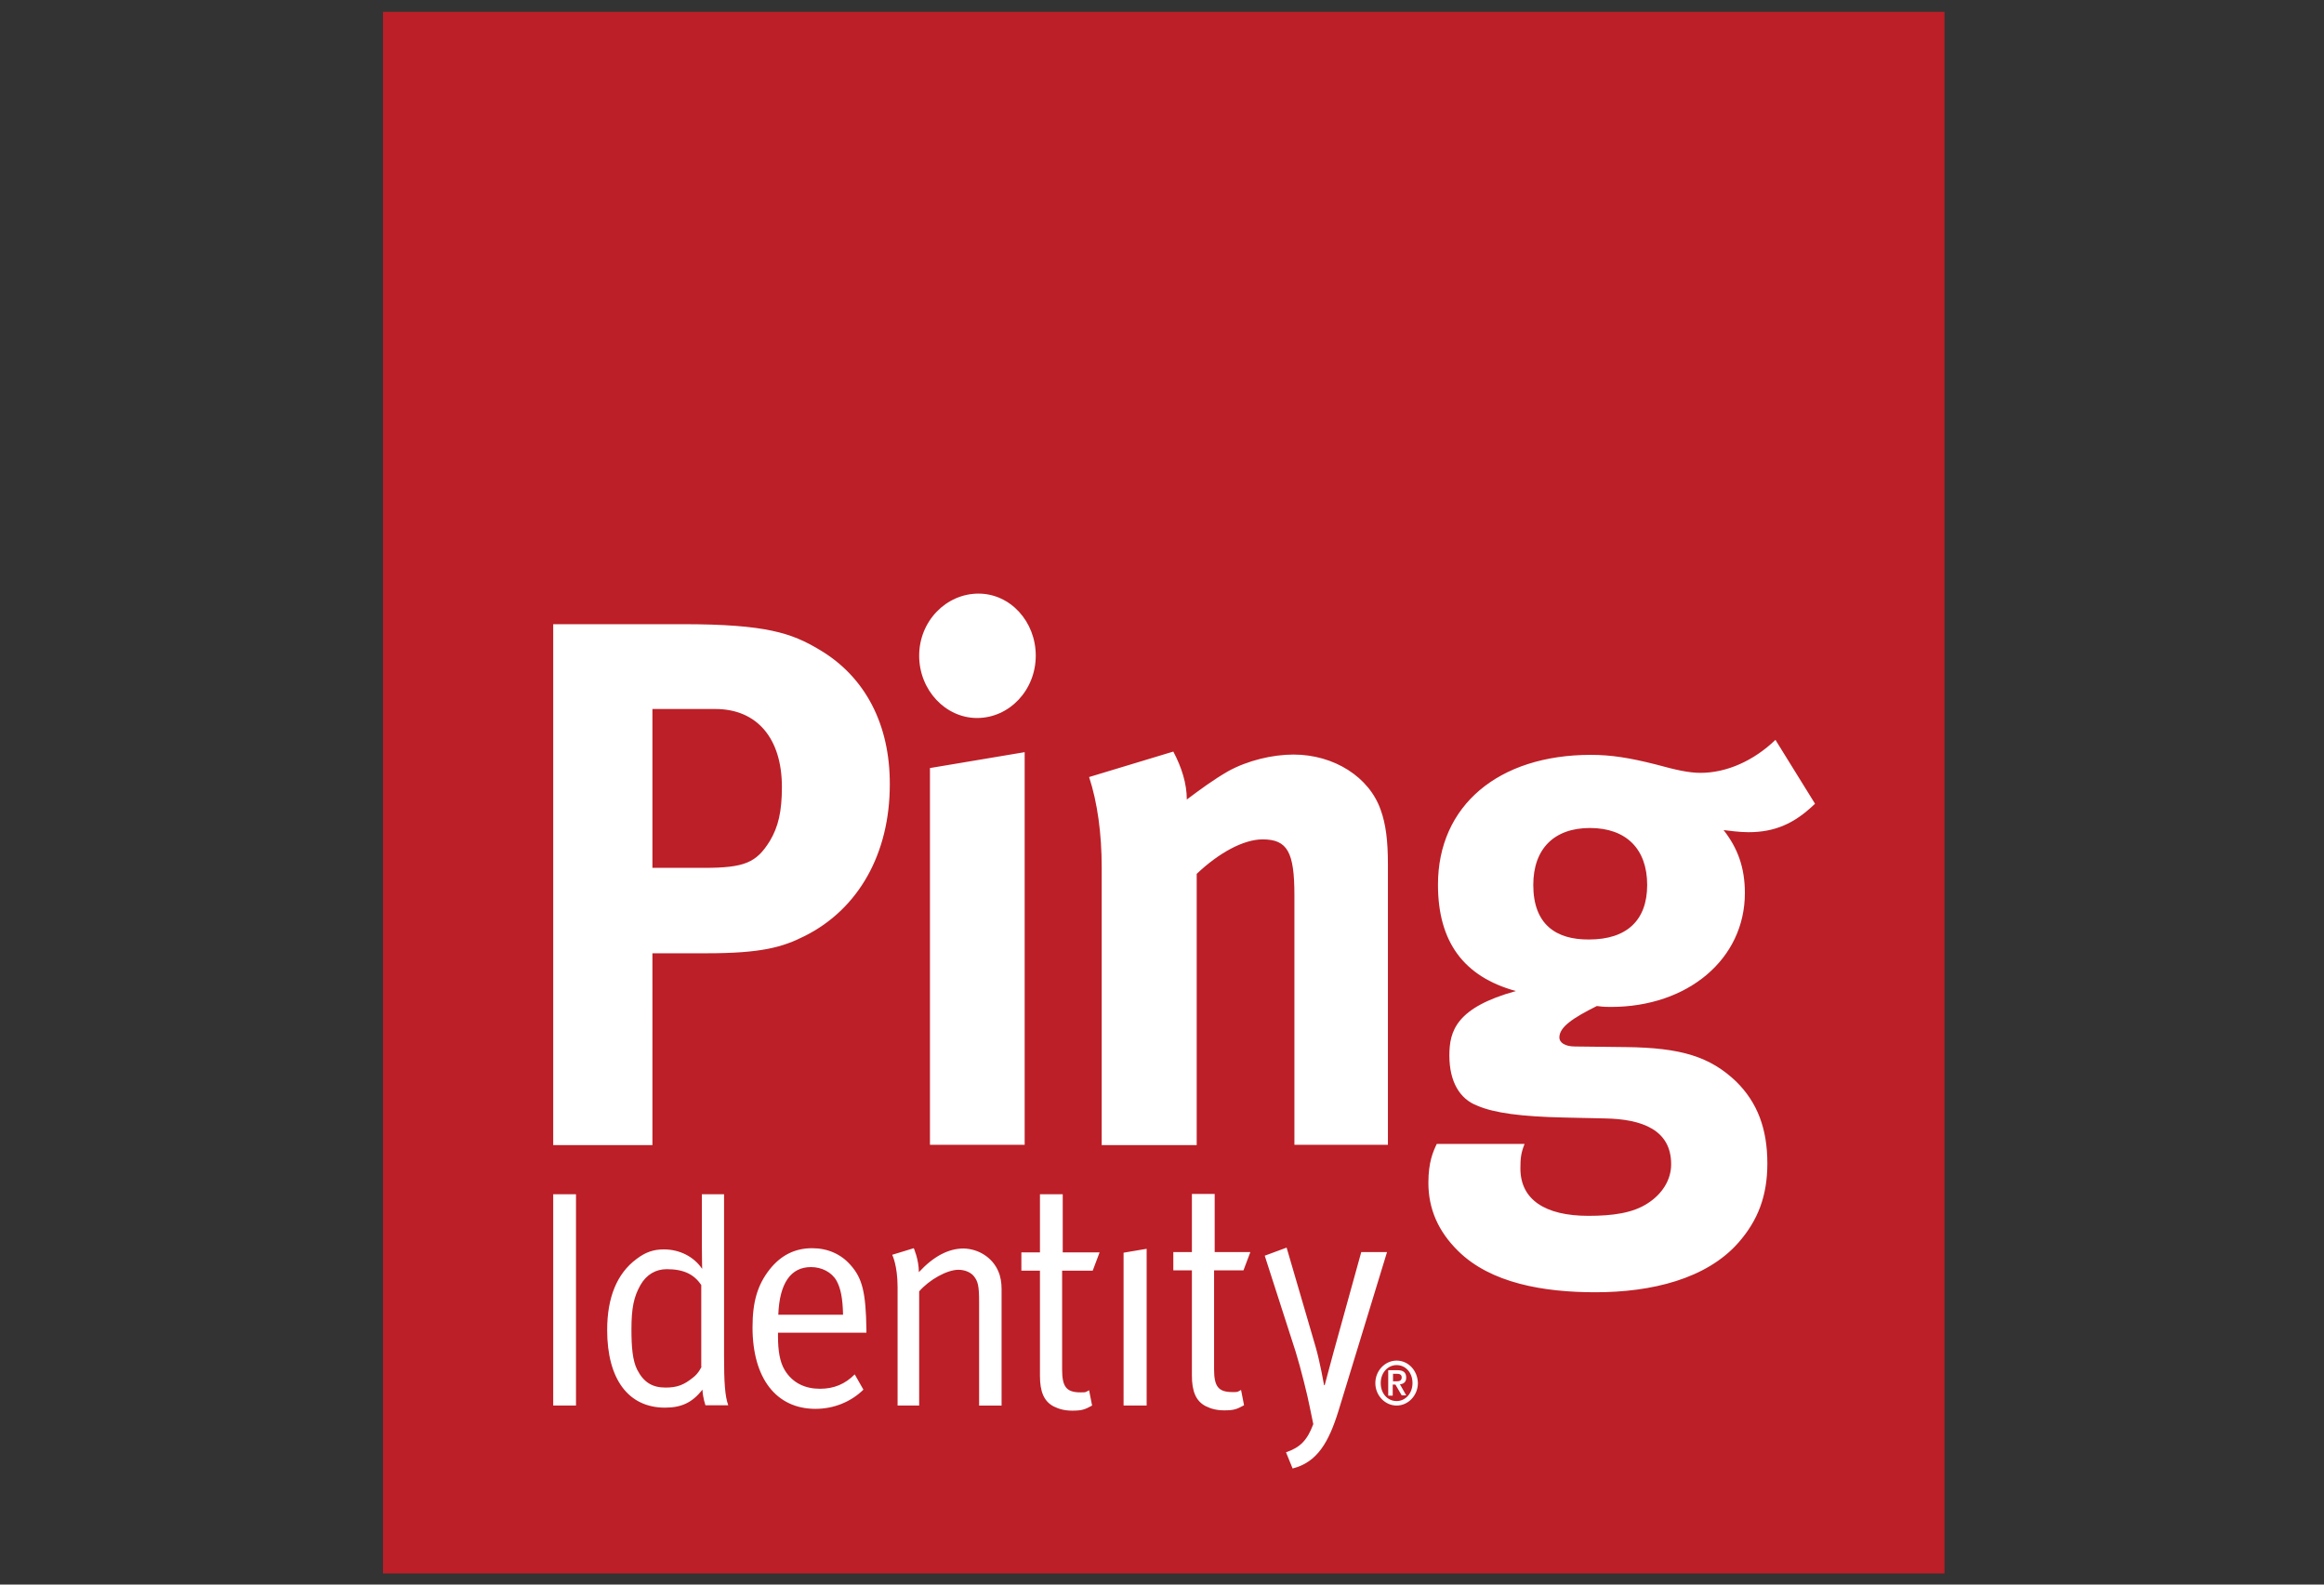 <?xml version="1.0" encoding="UTF-8" standalone="no" ?>
<!DOCTYPE svg PUBLIC "-//W3C//DTD SVG 1.1//EN" "http://www.w3.org/Graphics/SVG/1.1/DTD/svg11.dtd">
<svg xmlns="http://www.w3.org/2000/svg" xmlns:xlink="http://www.w3.org/1999/xlink" version="1.1" width="1100" height="750" viewBox="0 0 1100 750" xml:space="preserve">
<rect x="0" y="0" width="1100" height="750" fill="#333333" stroke="none"/>
<desc>Created with Fabric.js 3.6.6</desc>
<defs>
</defs>
<g transform="matrix(0.66 0 0 0.66 550.5 375.5)"  >
<g style=""   >
		<g transform="matrix(1 0 0 1 0.49 -0.51)" id="Layer_2_1_"  >
<rect style="stroke: none; stroke-width: 1; stroke-dasharray: none; stroke-linecap: butt; stroke-dashoffset: 0; stroke-linejoin: miter; stroke-miterlimit: 4; fill: rgb(188,31,39); fill-rule: nonzero; opacity: 1;"  x="-559.924" y="-559.924" rx="0" ry="0" width="1119.848" height="1119.848" />
</g>
		<g transform="matrix(1 0 0 1 15.1 170.47)" id="Layer_2_1_"  >
<path style="stroke: none; stroke-width: 1; stroke-dasharray: none; stroke-linecap: butt; stroke-dashoffset: 0; stroke-linejoin: miter; stroke-miterlimit: 4; fill: rgb(255,255,255); fill-rule: nonzero; opacity: 1;"  transform=" translate(-577.6, -732.97)" d="M 316.016 459.458 c -19.773 -11.825 -38.041 -18.272 -98.01 -18.272 h -92.856 v 373.57 h 71.146 V 677.191 h 38.904 c 39.121 0 54.379 -4.3 70.503 -12.468 c 38.474 -19.347 60.827 -59.107 60.827 -108.541 C 366.745 513.191 348.904 478.802 316.016 459.458 z M 280.553 596.586 c -9.674 15.697 -18.273 19.347 -47.288 19.347 h -36.97 V 502.017 h 45.137 c 29.879 0 47.718 21.064 47.718 55.883 C 289.149 575.524 286.571 586.485 280.553 596.586 z M 125.149 850.006 h 16.337 v 151.532 h -16.337 V 850.006 z M 310.855 888.694 c -12.249 0 -22.352 4.944 -30.519 15.261 c -8.597 10.961 -12.249 23.004 -12.249 41.487 c 0 36.538 16.978 58.46 45.137 58.46 c 13.109 0 25.358 -4.944 34.39 -13.755 l -6.232 -10.961 c -7.094 7.091 -15.048 10.318 -24.935 10.318 c -10.318 0 -19.563 -3.872 -25.365 -13.546 c -3.437 -5.801 -4.727 -13.752 -4.727 -24.07 v -2.578 h 63.407 v -2.367 c -0.427 -26.219 -2.791 -36.751 -11.604 -46.425 C 331.492 892.994 322.037 888.694 310.855 888.694 z M 286.571 936.414 c 0.858 -22.785 9.028 -34.181 23.426 -34.181 c 7.74 0 14.831 3.657 18.275 9.681 c 3.004 5.366 4.51 12.676 4.726 24.5 H 286.571 z M 444.339 905.248 c 1.722 3.865 2.361 8.381 2.361 12.896 v 83.395 h -16.119 V 927.17 c 0 -11.606 -0.863 -14.618 -3.654 -18.271 c -2.153 -2.793 -6.448 -4.729 -11.175 -4.729 c -8.172 0 -20.853 7.093 -28.159 15.474 v 81.894 h -15.479 v -84.9 c 0 -15.689 -3.863 -23.215 -3.863 -23.215 l 15.472 -4.729 c 0 0 3.652 8.173 3.652 17.196 c 10.534 -11.393 21.279 -16.98 32.029 -16.98 C 430.368 889.129 440.252 895.574 444.339 905.248 z M 387.593 463.755 c 0 -24.716 19.347 -44.489 42.557 -44.489 c 22.786 0 41.054 19.986 41.054 44.489 c 0 24.721 -18.915 44.71 -42.125 44.71 C 406.508 508.465 387.593 488.476 387.593 463.755 z M 395.331 544.36 l 67.923 -11.396 V 814.54 h -67.923 V 544.36 z M 490.766 891.709 h 26.222 l -4.942 13.104 h -21.927 v 70.937 c 0 12.249 3.012 16.328 13.114 16.328 c 4.511 0 3.223 0 6.232 -1.501 l 2.148 10.961 c -5.158 2.799 -7.093 3.657 -14.188 3.657 c -5.371 0 -9.453 -1.079 -13.323 -3.01 c -7.091 -3.657 -9.887 -10.75 -9.887 -21.925 v -75.447 H 460.89 v -13.104 h 13.325 v -41.703 h 16.335 v 41.703 H 490.766 z M 247.667 850.006 h -15.906 v 36.537 c 0 7.955 0.211 16.983 0.211 16.983 c -6.017 -8.815 -16.119 -13.969 -27.512 -13.969 c -7.307 0 -13.107 1.931 -19.558 6.875 c -13.97 10.316 -21.061 27.515 -21.061 50.94 c 0 35.036 15.045 55.671 41.482 55.671 c 11.819 0 19.558 -3.651 26.864 -12.896 c 0.216 5.809 2.153 11.175 2.153 11.175 h 16.333 c -2.364 -6.445 -3.007 -16.546 -3.007 -35.459 V 850.006 L 247.667 850.006 z M 231.545 973.595 c 0 0 -1.936 4.736 -6.232 7.959 c -6.448 5.158 -11.177 7.088 -19.563 7.088 c -9.455 0 -15.688 -3.651 -20.417 -12.892 c -3.225 -6.45 -4.083 -15.91 -4.083 -28.807 c 0 -15.474 1.722 -23.426 6.448 -31.807 c 4.297 -7.524 10.961 -11.395 18.915 -11.395 c 12.036 0 19.558 3.651 24.716 11.395 v 58.458 H 231.545 z M 723.117 891.488 l -34.823 113.92 c -6.88 22.136 -15.045 36.759 -32.886 41.27 l -4.729 -11.608 c 9.888 -3.439 15.045 -8.163 19.565 -20.206 c -1.722 -8.597 -2.578 -12.467 -2.578 -12.467 c -1.297 -7.091 -6.666 -28.586 -10.103 -39.547 l -22.146 -68.781 l 15.695 -5.803 l 20.848 71.361 c 3.007 10.315 6.017 27.298 6.017 27.298 h 0.43 c 0 0 3.87 -14.188 6.234 -23.217 l 19.992 -72.22 H 723.117 L 723.117 891.488 z M 736.872 981.554 c 0 -3.873 -2.151 -5.379 -6.451 -5.379 h -6.445 v 18.275 h 3.228 v -7.954 h 1.931 l 4.515 7.738 h 3.224 l -4.511 -7.957 C 735.155 986.062 736.872 984.561 736.872 981.554 z M 727.417 983.913 v -5.16 h 2.793 c 1.717 0 3.438 0.434 3.438 2.58 c 0 2.364 -1.722 2.798 -3.438 2.798 h -2.793 V 983.913 z M 729.997 969.3 c -8.381 0 -15.261 7.31 -15.261 16.119 c 0 8.815 6.88 16.119 15.261 16.119 s 15.261 -7.304 15.261 -16.119 C 745.042 976.389 738.378 969.3 729.997 969.3 z M 729.997 998.32 c -6.451 0 -11.396 -5.379 -11.396 -12.901 s 5.158 -12.896 11.396 -12.896 c 6.445 0 11.388 5.374 11.388 12.896 S 736.227 998.32 729.997 998.32 z M 894.428 744.466 l -36.542 -0.429 c -7.094 0 -11.175 -2.794 -11.175 -6.446 c 0 -7.522 9.669 -13.973 26.864 -22.569 c 5.158 0.645 7.089 0.645 10.103 0.645 c 55.242 0 96.075 -34.389 96.075 -81.677 c 0 -18.271 -5.158 -32.243 -15.256 -45.14 c 4.081 0.435 11.177 1.506 17.836 1.506 c 18.704 0 32.891 -6.017 47.72 -20.418 l -28.373 -45.785 c -15.689 15.048 -35.032 23.645 -53.736 23.645 c -8.594 0 -17.838 -2.146 -32.027 -6.02 c -18.699 -4.727 -32.022 -6.88 -46.641 -6.88 c -66.411 0 -109.62 36.541 -109.62 93.075 c 0 40.838 18.27 65.987 55.89 76.299 c -42.773 11.829 -47.718 28.591 -47.718 46.216 c 0 18.913 7.522 31.172 19.771 35.896 c 12.251 5.374 32.027 7.951 62.549 8.597 l 29.015 0.643 c 26.872 0.434 47.72 8.172 47.72 32.888 c 0 11.394 -6.666 21.496 -16.769 27.946 c -10.745 7.091 -25.363 9.026 -42.555 9.026 c -31.385 0 -48.791 -11.825 -48.791 -33.96 c 0 -7.522 0.429 -11.175 3.009 -17.626 h -62.979 c -2.578 5.367 -6.017 12.896 -6.017 27.944 c 0 18.696 7.088 34.82 21.276 48.789 c 23.429 23.215 61.475 29.665 98.447 29.665 c 40.624 0 79.742 -9.674 102.524 -35.471 c 14.185 -16.119 20.849 -33.747 20.849 -56.954 c 0 -24.726 -7.094 -43.631 -22.354 -58.679 C 954.823 751.346 933.976 744.9 894.428 744.466 z M 828.007 628.187 c 0 -25.793 14.834 -40.84 40.624 -40.84 c 26.008 0 41.053 15.047 41.053 40.84 c 0 25.363 -14.615 39.118 -41.695 39.118 C 844.131 667.522 828.007 656.343 828.007 628.187 z M 633.915 595.514 c -13.76 0 -31.385 9.674 -47.288 24.721 v 194.521 h -68.134 V 615.29 c 0 -23.646 -3.012 -46.217 -9.028 -64.481 l 60.397 -18.271 c 6.017 11.391 9.674 22.997 9.674 34.39 c 10.103 -7.525 18.699 -13.974 29.874 -20.421 c 13.76 -7.522 31.385 -11.82 46.646 -11.82 c 29.015 0 54.379 16.122 62.546 39.766 c 3.657 10.101 5.158 21.925 5.158 39.116 V 814.54 H 656.7 V 635.495 C 656.7 604.758 651.756 595.514 633.915 595.514 z M 599.094 904.605 v 70.924 c 0 12.254 3.012 16.34 13.115 16.34 c 4.51 0 3.218 0 6.231 -1.506 l 2.149 10.959 c -5.163 2.794 -7.094 3.657 -14.182 3.657 c -5.379 0 -9.465 -1.077 -13.331 -3.007 c -7.096 -3.652 -9.889 -10.753 -9.889 -21.928 v -75.439 h -13.326 v -13.117 h 13.326 v -41.696 h 16.335 v 41.696 h 25.581 l -4.949 13.117 H 599.094 z M 534.184 891.917 l 16.548 -2.788 v 112.409 h -16.548 V 891.917 z" stroke-linecap="round" />
</g>
</g>
</g>
</svg>